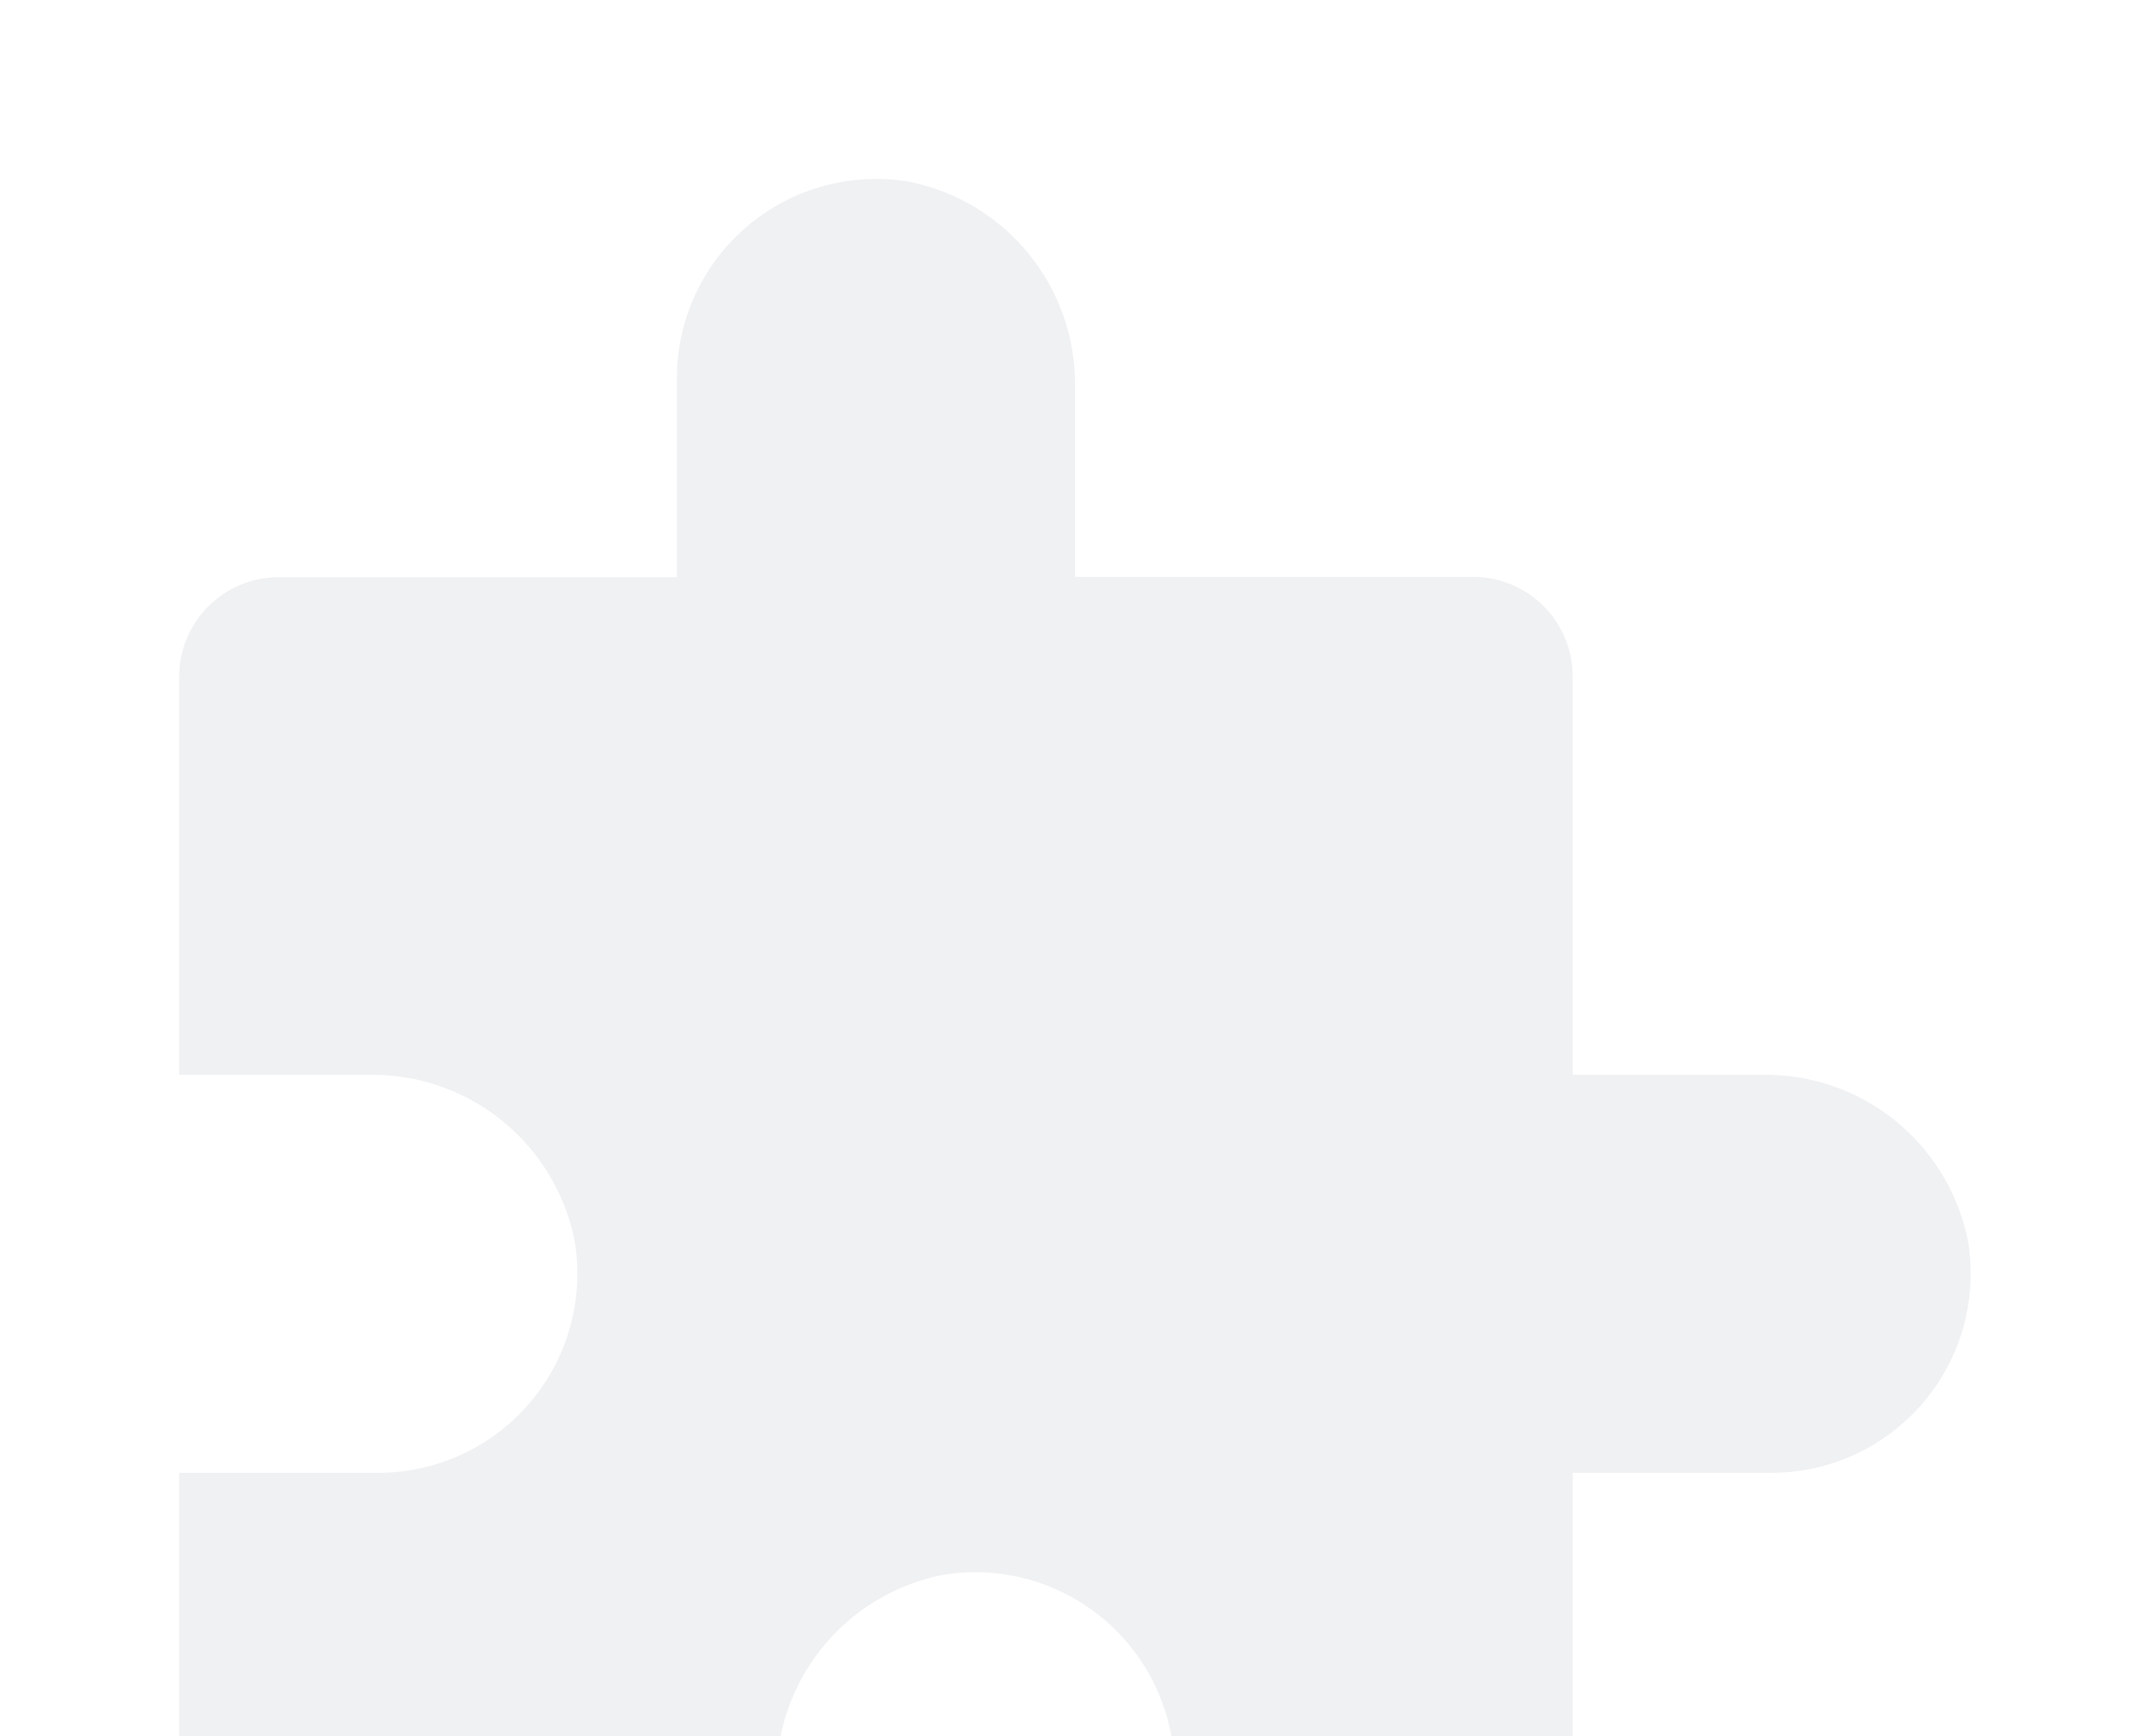 <svg width="104" height="84" viewBox="0 0 104 84" fill="none" xmlns="http://www.w3.org/2000/svg">
<g opacity="0.2">
<path d="M8.667 90.519V71.257H18.295C19.697 71.257 21.081 70.951 22.352 70.36C23.623 69.77 24.75 68.909 25.654 67.839C26.558 66.768 27.218 65.514 27.588 64.162C27.957 62.81 28.028 61.394 27.794 60.012C27.33 57.712 26.071 55.648 24.238 54.182C22.404 52.717 20.113 51.945 17.767 52H8.667V32.743C8.666 32.11 8.79 31.484 9.032 30.899C9.274 30.314 9.628 29.783 10.075 29.336C10.522 28.888 11.053 28.533 11.638 28.291C12.222 28.049 12.848 27.924 13.481 27.924H32.743V18.295C32.743 16.892 33.049 15.505 33.641 14.233C34.233 12.96 35.095 11.832 36.168 10.927C37.241 10.023 38.499 9.363 39.853 8.995C41.208 8.627 42.626 8.559 44.009 8.797C46.304 9.264 48.361 10.524 49.822 12.354C51.282 14.184 52.053 16.47 52 18.811V27.911H71.257C72.535 27.911 73.761 28.419 74.665 29.322C75.568 30.226 76.076 31.452 76.076 32.73V52H85.176C87.52 51.948 89.808 52.722 91.639 54.187C93.47 55.651 94.727 57.714 95.19 60.012C95.424 61.394 95.354 62.81 94.984 64.162C94.615 65.514 93.955 66.768 93.05 67.839C92.146 68.909 91.019 69.77 89.748 70.36C88.478 70.951 87.093 71.257 85.692 71.257H76.076V90.519C76.076 91.152 75.951 91.778 75.709 92.362C75.467 92.947 75.112 93.478 74.665 93.925C74.217 94.372 73.686 94.726 73.101 94.968C72.516 95.21 71.89 95.334 71.257 95.333H56.814V85.705C56.814 84.301 56.508 82.915 55.916 81.642C55.325 80.369 54.462 79.241 53.389 78.336C52.316 77.432 51.058 76.772 49.704 76.404C48.349 76.037 46.931 75.969 45.548 76.206C43.251 76.674 41.192 77.935 39.731 79.768C38.27 81.602 37.501 83.89 37.557 86.233V95.333H13.481C12.849 95.334 12.222 95.21 11.638 94.968C11.054 94.726 10.523 94.372 10.076 93.924C9.628 93.477 9.274 92.946 9.032 92.362C8.79 91.778 8.666 91.151 8.667 90.519Z" fill="#B3B9C4"/>
</g>
</svg>
